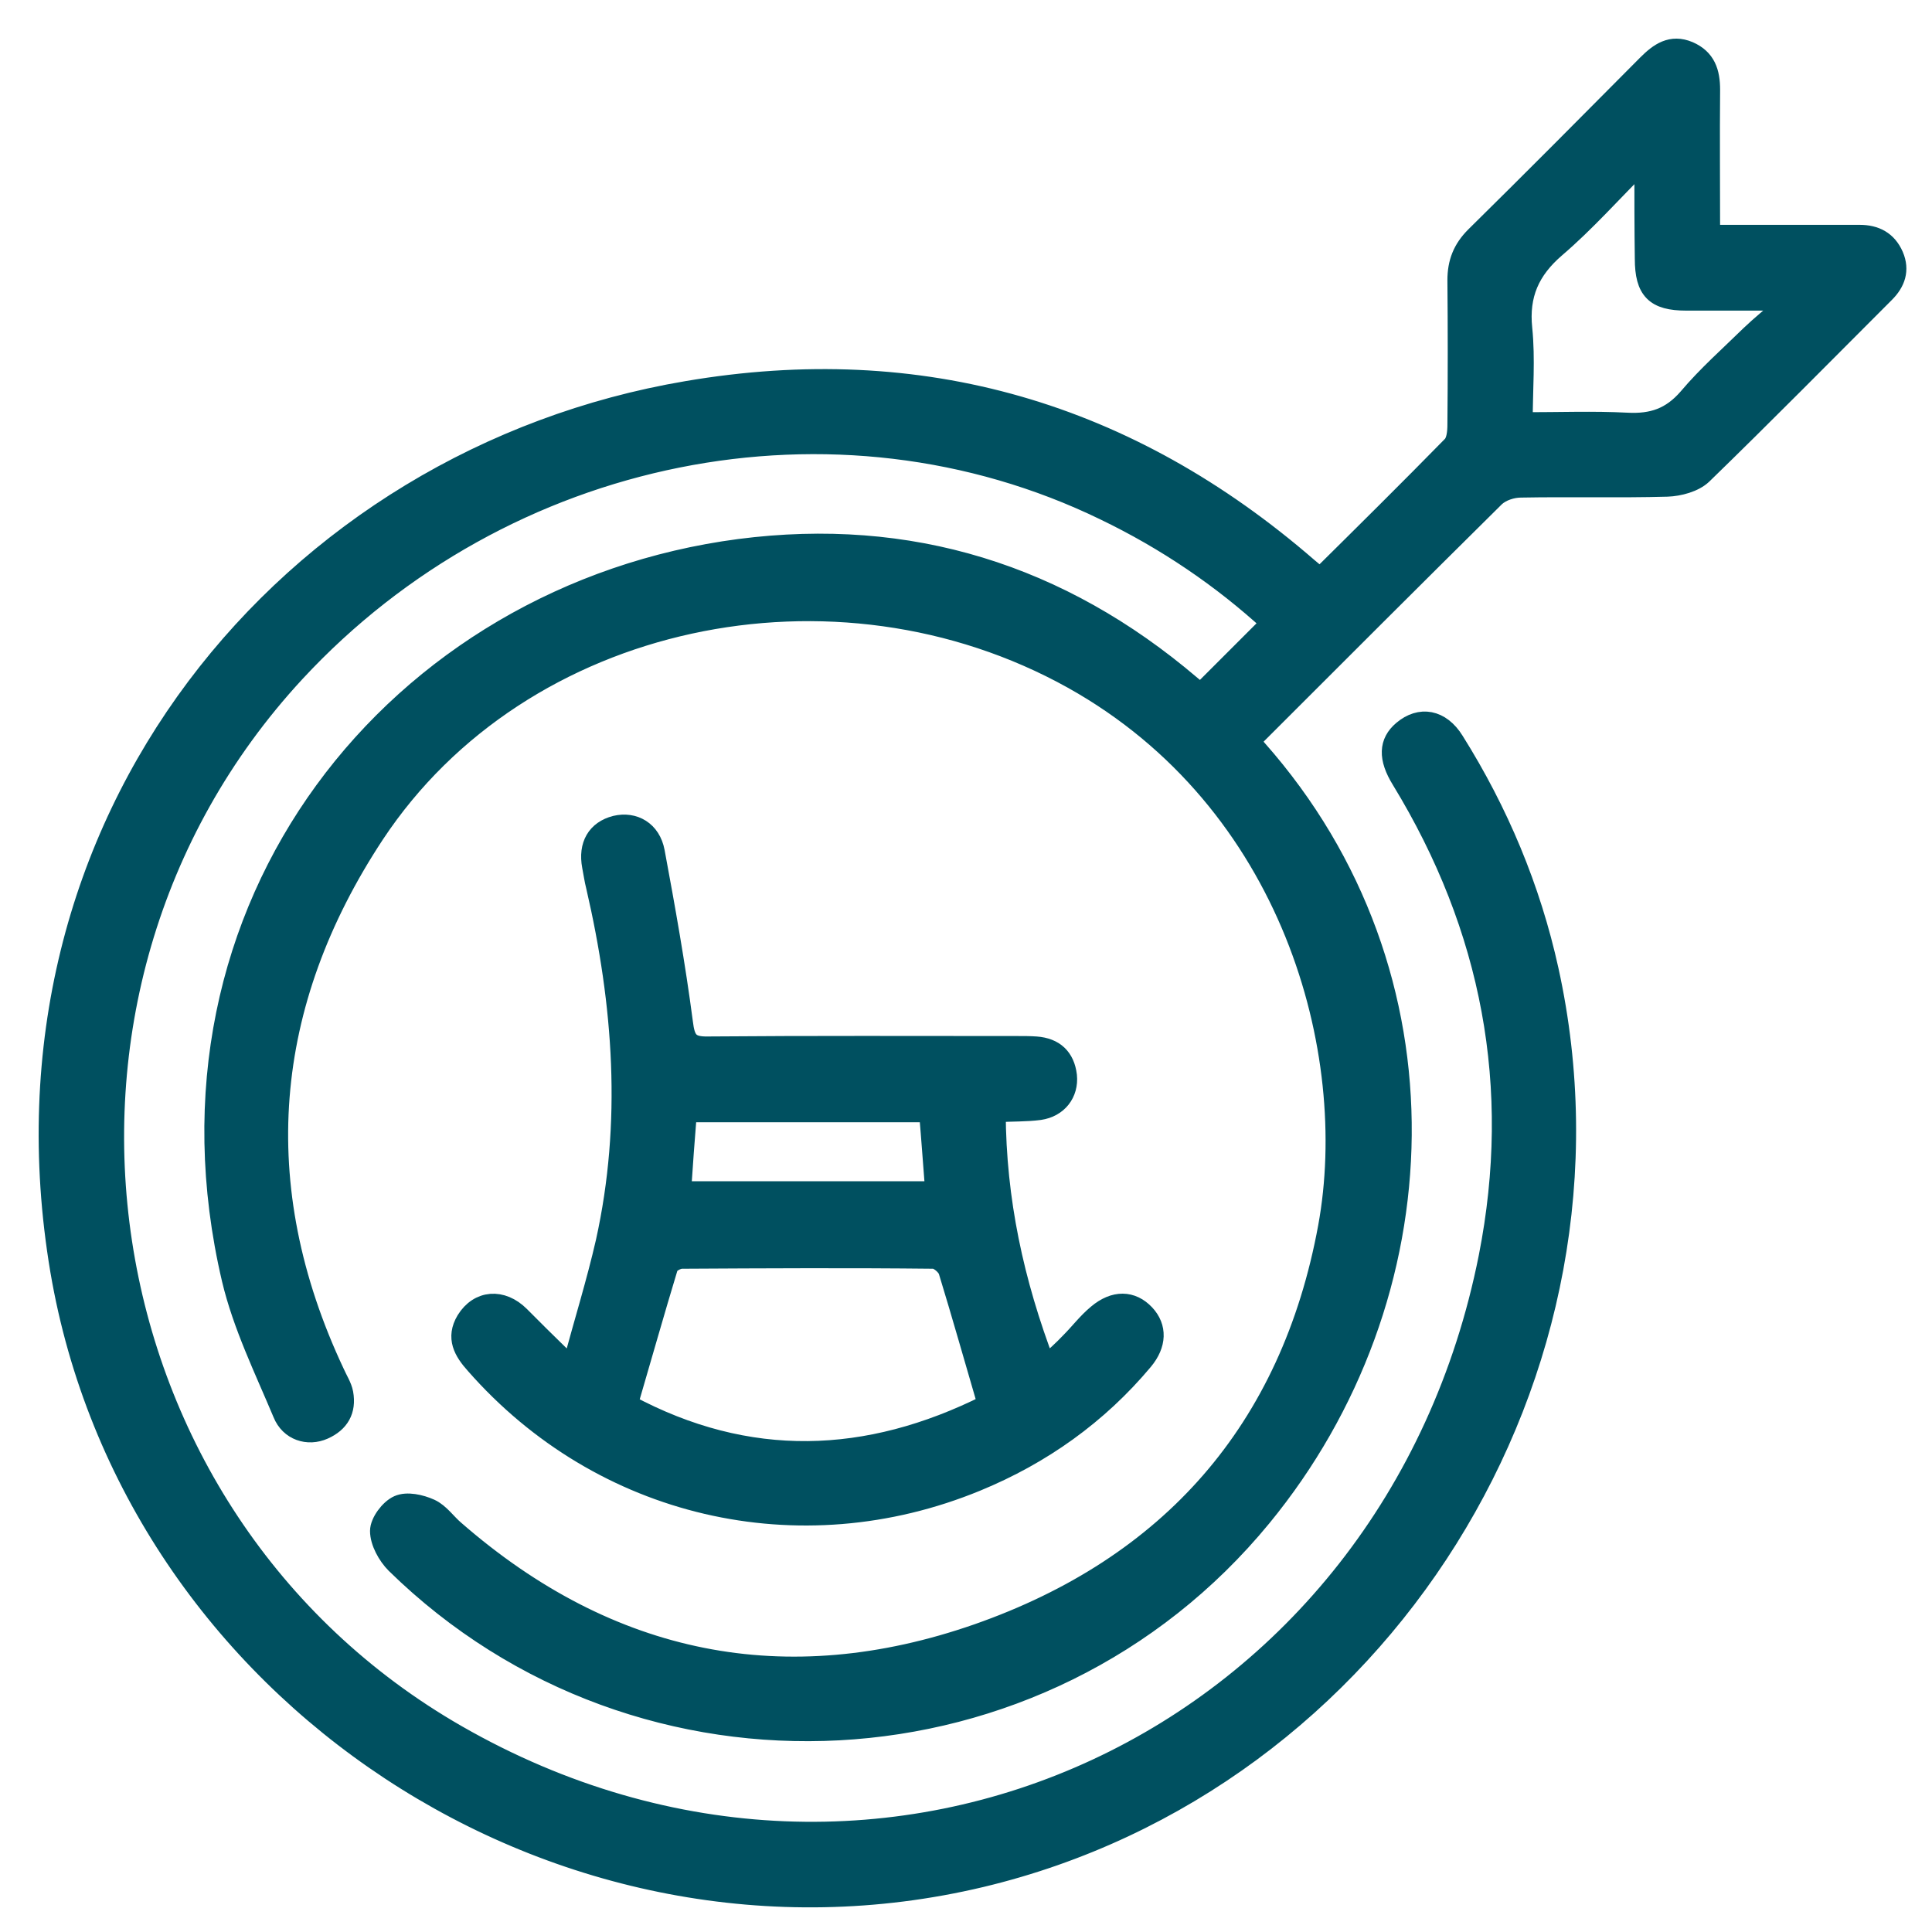 <svg width="40" height="40" viewBox="0 0 40 40" fill="none" xmlns="http://www.w3.org/2000/svg">
<path fill-rule="evenodd" clip-rule="evenodd" d="M27.334 11.95C28.254 11.04 29.165 10.138 30.058 9.227C30.149 9.136 30.167 8.945 30.167 8.79C30.176 7.797 30.176 6.795 30.167 5.803C30.167 5.438 30.276 5.156 30.54 4.892C31.733 3.717 32.917 2.524 34.102 1.33C34.347 1.085 34.602 0.902 34.967 1.057C35.322 1.212 35.413 1.494 35.413 1.859C35.404 2.842 35.413 3.817 35.413 4.855C36.051 4.855 36.652 4.855 37.262 4.855C37.672 4.855 38.091 4.855 38.501 4.855C38.829 4.855 39.075 4.983 39.211 5.293C39.339 5.593 39.248 5.848 39.029 6.067C37.772 7.324 36.524 8.59 35.249 9.828C35.076 9.992 34.766 10.074 34.52 10.083C33.51 10.111 32.498 10.083 31.488 10.102C31.305 10.102 31.087 10.174 30.959 10.293C29.311 11.923 27.671 13.563 26.032 15.202C25.995 15.239 25.959 15.284 25.913 15.348C25.959 15.402 25.986 15.466 26.032 15.512C30.158 20.175 29.866 26.86 26.123 31.415C21.596 36.925 13.271 37.362 8.189 32.38C8.016 32.207 7.861 31.924 7.861 31.697C7.861 31.515 8.062 31.241 8.244 31.16C8.426 31.078 8.708 31.141 8.909 31.232C9.109 31.323 9.246 31.533 9.419 31.679C12.616 34.466 16.268 35.203 20.239 33.819C24.219 32.425 26.715 29.611 27.489 25.403C28.154 21.769 26.742 16.596 22.206 14.064C17.297 11.331 10.794 12.688 7.761 17.27C5.448 20.776 5.111 24.547 6.932 28.418C6.996 28.564 7.087 28.7 7.114 28.846C7.178 29.201 7.032 29.456 6.704 29.602C6.377 29.748 5.994 29.629 5.848 29.265C5.466 28.354 5.019 27.443 4.792 26.487C2.979 18.763 8.216 12.287 15.312 11.358C18.827 10.903 21.951 11.878 24.657 14.182C24.729 14.246 24.811 14.3 24.857 14.346C25.34 13.863 25.813 13.39 26.305 12.898C25.294 11.969 24.137 11.185 22.871 10.575C17.306 7.87 10.439 9.255 6.112 13.927C-0.036 20.576 1.604 31.405 9.464 35.914C18.281 40.969 28.828 36.023 30.814 26.023C31.506 22.507 30.877 19.21 29.01 16.149C28.728 15.694 28.746 15.366 29.037 15.12C29.402 14.81 29.83 14.883 30.112 15.339C31.032 16.805 31.697 18.39 32.07 20.084C33.901 28.409 28.591 36.898 20.312 38.874C11.623 40.941 2.733 35.076 1.24 26.305C-0.327 16.996 5.994 9.482 14.219 8.089C19.073 7.26 23.372 8.526 27.088 11.75C27.161 11.814 27.243 11.878 27.334 11.95ZM34.038 3.325C33.373 3.99 32.826 4.609 32.207 5.138C31.679 5.593 31.451 6.103 31.524 6.804C31.588 7.433 31.533 8.07 31.533 8.735C32.298 8.735 32.99 8.708 33.683 8.744C34.211 8.772 34.593 8.644 34.949 8.234C35.34 7.77 35.805 7.36 36.242 6.932C36.451 6.732 36.679 6.549 36.898 6.358C36.87 6.313 36.843 6.276 36.816 6.231C36.178 6.231 35.55 6.231 34.912 6.231C34.266 6.231 34.047 6.012 34.047 5.356C34.038 4.728 34.038 4.09 34.038 3.325Z" fill="#005060" stroke="#005060" stroke-width="0.4"/>
<path fill-rule="evenodd" clip-rule="evenodd" d="M20.622 23.035C20.631 24.847 20.995 26.541 21.651 28.263C21.842 28.09 22.006 27.944 22.152 27.789C22.343 27.598 22.507 27.379 22.716 27.206C23.072 26.905 23.436 26.915 23.709 27.206C23.964 27.479 23.955 27.834 23.673 28.172C22.735 29.292 21.569 30.121 20.221 30.676C16.55 32.188 12.452 31.232 9.838 28.253C9.592 27.98 9.428 27.698 9.646 27.334C9.91 26.905 10.393 26.869 10.767 27.242C11.04 27.516 11.313 27.789 11.586 28.053C11.632 28.099 11.696 28.135 11.851 28.244C12.087 27.37 12.342 26.55 12.534 25.712C13.08 23.244 12.898 20.794 12.333 18.353C12.297 18.216 12.279 18.071 12.251 17.934C12.169 17.497 12.351 17.187 12.743 17.087C13.126 16.996 13.481 17.196 13.563 17.634C13.781 18.808 13.991 19.983 14.146 21.167C14.191 21.541 14.273 21.668 14.665 21.659C16.796 21.641 18.937 21.65 21.068 21.65C21.195 21.65 21.323 21.65 21.45 21.659C21.833 21.687 22.052 21.896 22.097 22.27C22.134 22.634 21.906 22.934 21.523 22.989C21.241 23.026 20.959 23.016 20.622 23.035ZM20.439 29.073C20.157 28.108 19.902 27.206 19.629 26.314C19.592 26.204 19.428 26.068 19.328 26.068C17.589 26.049 15.858 26.058 14.118 26.068C14.018 26.068 13.854 26.159 13.836 26.241C13.554 27.17 13.29 28.108 13.007 29.073C15.485 30.403 17.962 30.312 20.439 29.073ZM14.228 23.035C14.182 23.59 14.146 24.109 14.109 24.656C15.867 24.656 17.598 24.656 19.355 24.656C19.31 24.091 19.274 23.563 19.228 23.035C17.543 23.035 15.913 23.035 14.228 23.035Z" fill="#005060" stroke="#005060" stroke-width="0.4"/>
</svg>
